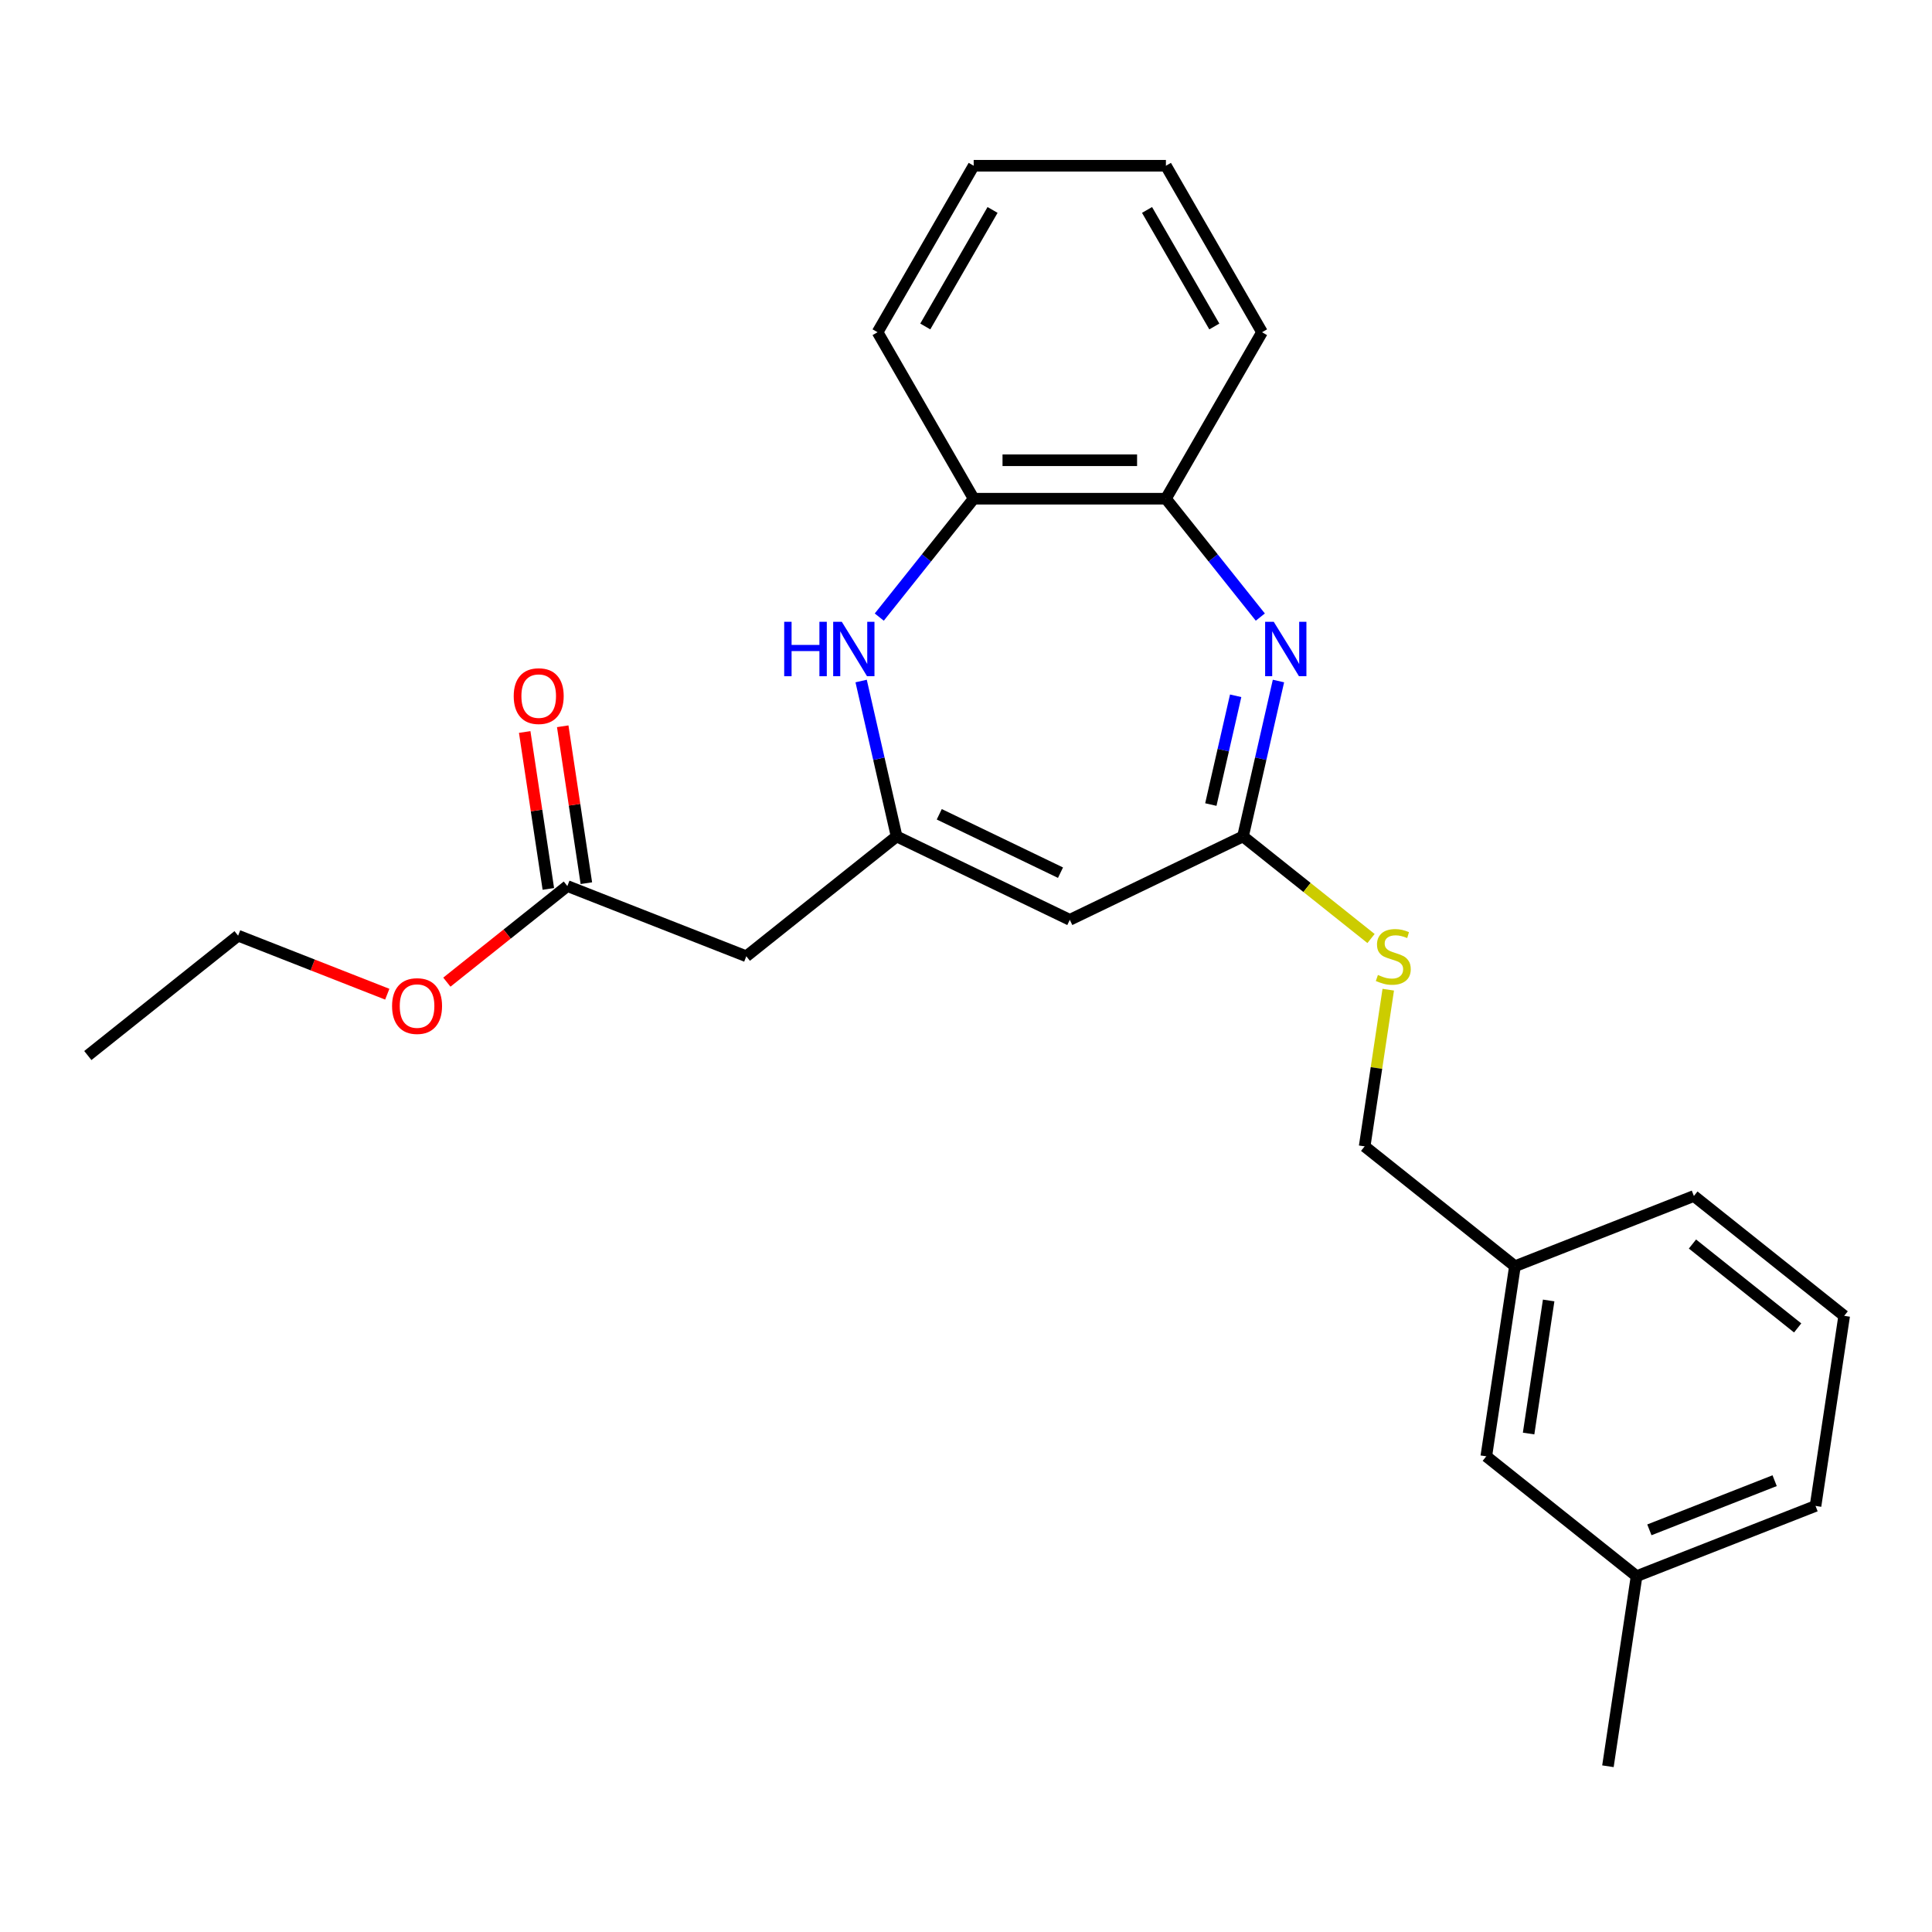 <?xml version='1.0' encoding='iso-8859-1'?>
<svg version='1.1' baseProfile='full'
              xmlns='http://www.w3.org/2000/svg'
                      xmlns:rdkit='http://www.rdkit.org/xml'
                      xmlns:xlink='http://www.w3.org/1999/xlink'
                  xml:space='preserve'
width='1000px' height='1000px' viewBox='0 0 1000 1000'>
<!-- END OF HEADER -->
<rect style='opacity:1.0;fill:#FFFFFF;stroke:none' width='1000' height='1000' x='0' y='0'> </rect>
<path class='bond-2' d='M 661.731,352.499 L 652.552,392.714' style='fill:none;fill-rule:evenodd;stroke:#0000FF;stroke-width:6px;stroke-linecap:butt;stroke-linejoin:miter;stroke-opacity:1' />
<path class='bond-2' d='M 652.552,392.714 L 643.374,432.929' style='fill:none;fill-rule:evenodd;stroke:#000000;stroke-width:6px;stroke-linecap:butt;stroke-linejoin:miter;stroke-opacity:1' />
<path class='bond-2' d='M 639.576,360.136 L 633.151,388.286' style='fill:none;fill-rule:evenodd;stroke:#0000FF;stroke-width:6px;stroke-linecap:butt;stroke-linejoin:miter;stroke-opacity:1' />
<path class='bond-2' d='M 633.151,388.286 L 626.726,416.436' style='fill:none;fill-rule:evenodd;stroke:#000000;stroke-width:6px;stroke-linecap:butt;stroke-linejoin:miter;stroke-opacity:1' />
<path class='bond-5' d='M 652.341,319.403 L 627.909,288.766' style='fill:none;fill-rule:evenodd;stroke:#0000FF;stroke-width:6px;stroke-linecap:butt;stroke-linejoin:miter;stroke-opacity:1' />
<path class='bond-5' d='M 627.909,288.766 L 603.477,258.13' style='fill:none;fill-rule:evenodd;stroke:#000000;stroke-width:6px;stroke-linecap:butt;stroke-linejoin:miter;stroke-opacity:1' />
<path class='bond-0' d='M 464.079,432.929 L 553.726,476.101' style='fill:none;fill-rule:evenodd;stroke:#000000;stroke-width:6px;stroke-linecap:butt;stroke-linejoin:miter;stroke-opacity:1' />
<path class='bond-0' d='M 486.161,421.475 L 548.914,451.695' style='fill:none;fill-rule:evenodd;stroke:#000000;stroke-width:6px;stroke-linecap:butt;stroke-linejoin:miter;stroke-opacity:1' />
<path class='bond-4' d='M 464.079,432.929 L 386.286,494.967' style='fill:none;fill-rule:evenodd;stroke:#000000;stroke-width:6px;stroke-linecap:butt;stroke-linejoin:miter;stroke-opacity:1' />
<path class='bond-25' d='M 464.079,432.929 L 454.9,392.714' style='fill:none;fill-rule:evenodd;stroke:#000000;stroke-width:6px;stroke-linecap:butt;stroke-linejoin:miter;stroke-opacity:1' />
<path class='bond-25' d='M 454.9,392.714 L 445.722,352.499' style='fill:none;fill-rule:evenodd;stroke:#0000FF;stroke-width:6px;stroke-linecap:butt;stroke-linejoin:miter;stroke-opacity:1' />
<path class='bond-1' d='M 553.726,476.101 L 643.374,432.929' style='fill:none;fill-rule:evenodd;stroke:#000000;stroke-width:6px;stroke-linecap:butt;stroke-linejoin:miter;stroke-opacity:1' />
<path class='bond-8' d='M 643.374,432.929 L 676.509,459.353' style='fill:none;fill-rule:evenodd;stroke:#000000;stroke-width:6px;stroke-linecap:butt;stroke-linejoin:miter;stroke-opacity:1' />
<path class='bond-8' d='M 676.509,459.353 L 709.644,485.778' style='fill:none;fill-rule:evenodd;stroke:#CCCC00;stroke-width:6px;stroke-linecap:butt;stroke-linejoin:miter;stroke-opacity:1' />
<path class='bond-3' d='M 455.112,319.403 L 479.544,288.766' style='fill:none;fill-rule:evenodd;stroke:#0000FF;stroke-width:6px;stroke-linecap:butt;stroke-linejoin:miter;stroke-opacity:1' />
<path class='bond-3' d='M 479.544,288.766 L 503.976,258.13' style='fill:none;fill-rule:evenodd;stroke:#000000;stroke-width:6px;stroke-linecap:butt;stroke-linejoin:miter;stroke-opacity:1' />
<path class='bond-7' d='M 386.286,494.967 L 293.663,458.615' style='fill:none;fill-rule:evenodd;stroke:#000000;stroke-width:6px;stroke-linecap:butt;stroke-linejoin:miter;stroke-opacity:1' />
<path class='bond-6' d='M 603.477,258.13 L 503.976,258.13' style='fill:none;fill-rule:evenodd;stroke:#000000;stroke-width:6px;stroke-linecap:butt;stroke-linejoin:miter;stroke-opacity:1' />
<path class='bond-6' d='M 588.552,238.229 L 518.901,238.229' style='fill:none;fill-rule:evenodd;stroke:#000000;stroke-width:6px;stroke-linecap:butt;stroke-linejoin:miter;stroke-opacity:1' />
<path class='bond-15' d='M 603.477,258.13 L 653.227,171.959' style='fill:none;fill-rule:evenodd;stroke:#000000;stroke-width:6px;stroke-linecap:butt;stroke-linejoin:miter;stroke-opacity:1' />
<path class='bond-16' d='M 503.976,258.13 L 454.225,171.959' style='fill:none;fill-rule:evenodd;stroke:#000000;stroke-width:6px;stroke-linecap:butt;stroke-linejoin:miter;stroke-opacity:1' />
<path class='bond-9' d='M 303.502,457.132 L 297.382,416.524' style='fill:none;fill-rule:evenodd;stroke:#000000;stroke-width:6px;stroke-linecap:butt;stroke-linejoin:miter;stroke-opacity:1' />
<path class='bond-9' d='M 297.382,416.524 L 291.261,375.916' style='fill:none;fill-rule:evenodd;stroke:#FF0000;stroke-width:6px;stroke-linecap:butt;stroke-linejoin:miter;stroke-opacity:1' />
<path class='bond-9' d='M 283.824,460.098 L 277.704,419.49' style='fill:none;fill-rule:evenodd;stroke:#000000;stroke-width:6px;stroke-linecap:butt;stroke-linejoin:miter;stroke-opacity:1' />
<path class='bond-9' d='M 277.704,419.49 L 271.583,378.882' style='fill:none;fill-rule:evenodd;stroke:#FF0000;stroke-width:6px;stroke-linecap:butt;stroke-linejoin:miter;stroke-opacity:1' />
<path class='bond-13' d='M 293.663,458.615 L 262.478,483.484' style='fill:none;fill-rule:evenodd;stroke:#000000;stroke-width:6px;stroke-linecap:butt;stroke-linejoin:miter;stroke-opacity:1' />
<path class='bond-13' d='M 262.478,483.484 L 231.293,508.354' style='fill:none;fill-rule:evenodd;stroke:#FF0000;stroke-width:6px;stroke-linecap:butt;stroke-linejoin:miter;stroke-opacity:1' />
<path class='bond-10' d='M 718.56,512.26 L 712.448,552.808' style='fill:none;fill-rule:evenodd;stroke:#CCCC00;stroke-width:6px;stroke-linecap:butt;stroke-linejoin:miter;stroke-opacity:1' />
<path class='bond-10' d='M 712.448,552.808 L 706.337,593.356' style='fill:none;fill-rule:evenodd;stroke:#000000;stroke-width:6px;stroke-linecap:butt;stroke-linejoin:miter;stroke-opacity:1' />
<path class='bond-12' d='M 706.337,593.356 L 784.13,655.394' style='fill:none;fill-rule:evenodd;stroke:#000000;stroke-width:6px;stroke-linecap:butt;stroke-linejoin:miter;stroke-opacity:1' />
<path class='bond-11' d='M 769.3,753.784 L 784.13,655.394' style='fill:none;fill-rule:evenodd;stroke:#000000;stroke-width:6px;stroke-linecap:butt;stroke-linejoin:miter;stroke-opacity:1' />
<path class='bond-11' d='M 791.202,741.991 L 801.583,673.118' style='fill:none;fill-rule:evenodd;stroke:#000000;stroke-width:6px;stroke-linecap:butt;stroke-linejoin:miter;stroke-opacity:1' />
<path class='bond-14' d='M 769.3,753.784 L 847.093,815.821' style='fill:none;fill-rule:evenodd;stroke:#000000;stroke-width:6px;stroke-linecap:butt;stroke-linejoin:miter;stroke-opacity:1' />
<path class='bond-18' d='M 784.13,655.394 L 876.752,619.042' style='fill:none;fill-rule:evenodd;stroke:#000000;stroke-width:6px;stroke-linecap:butt;stroke-linejoin:miter;stroke-opacity:1' />
<path class='bond-20' d='M 200.448,514.6 L 161.848,499.45' style='fill:none;fill-rule:evenodd;stroke:#FF0000;stroke-width:6px;stroke-linecap:butt;stroke-linejoin:miter;stroke-opacity:1' />
<path class='bond-20' d='M 161.848,499.45 L 123.248,484.301' style='fill:none;fill-rule:evenodd;stroke:#000000;stroke-width:6px;stroke-linecap:butt;stroke-linejoin:miter;stroke-opacity:1' />
<path class='bond-21' d='M 847.093,815.821 L 832.263,914.211' style='fill:none;fill-rule:evenodd;stroke:#000000;stroke-width:6px;stroke-linecap:butt;stroke-linejoin:miter;stroke-opacity:1' />
<path class='bond-27' d='M 847.093,815.821 L 939.716,779.47' style='fill:none;fill-rule:evenodd;stroke:#000000;stroke-width:6px;stroke-linecap:butt;stroke-linejoin:miter;stroke-opacity:1' />
<path class='bond-27' d='M 853.716,791.844 L 918.552,766.398' style='fill:none;fill-rule:evenodd;stroke:#000000;stroke-width:6px;stroke-linecap:butt;stroke-linejoin:miter;stroke-opacity:1' />
<path class='bond-24' d='M 653.227,171.959 L 603.477,85.789' style='fill:none;fill-rule:evenodd;stroke:#000000;stroke-width:6px;stroke-linecap:butt;stroke-linejoin:miter;stroke-opacity:1' />
<path class='bond-24' d='M 628.531,168.984 L 593.705,108.665' style='fill:none;fill-rule:evenodd;stroke:#000000;stroke-width:6px;stroke-linecap:butt;stroke-linejoin:miter;stroke-opacity:1' />
<path class='bond-26' d='M 454.225,171.959 L 503.976,85.789' style='fill:none;fill-rule:evenodd;stroke:#000000;stroke-width:6px;stroke-linecap:butt;stroke-linejoin:miter;stroke-opacity:1' />
<path class='bond-26' d='M 478.922,168.984 L 513.747,108.665' style='fill:none;fill-rule:evenodd;stroke:#000000;stroke-width:6px;stroke-linecap:butt;stroke-linejoin:miter;stroke-opacity:1' />
<path class='bond-17' d='M 954.545,681.08 L 876.752,619.042' style='fill:none;fill-rule:evenodd;stroke:#000000;stroke-width:6px;stroke-linecap:butt;stroke-linejoin:miter;stroke-opacity:1' />
<path class='bond-17' d='M 930.469,687.333 L 876.014,643.907' style='fill:none;fill-rule:evenodd;stroke:#000000;stroke-width:6px;stroke-linecap:butt;stroke-linejoin:miter;stroke-opacity:1' />
<path class='bond-19' d='M 954.545,681.08 L 939.716,779.47' style='fill:none;fill-rule:evenodd;stroke:#000000;stroke-width:6px;stroke-linecap:butt;stroke-linejoin:miter;stroke-opacity:1' />
<path class='bond-22' d='M 123.248,484.301 L 45.455,546.339' style='fill:none;fill-rule:evenodd;stroke:#000000;stroke-width:6px;stroke-linecap:butt;stroke-linejoin:miter;stroke-opacity:1' />
<path class='bond-23' d='M 503.976,85.789 L 603.477,85.789' style='fill:none;fill-rule:evenodd;stroke:#000000;stroke-width:6px;stroke-linecap:butt;stroke-linejoin:miter;stroke-opacity:1' />
<path  class='atom-0' d='M 659.286 321.833
L 668.52 336.758
Q 669.435 338.231, 670.908 340.898
Q 672.38 343.564, 672.46 343.723
L 672.46 321.833
L 676.201 321.833
L 676.201 350.012
L 672.34 350.012
L 662.43 333.694
Q 661.276 331.783, 660.042 329.594
Q 658.848 327.405, 658.49 326.729
L 658.49 350.012
L 654.828 350.012
L 654.828 321.833
L 659.286 321.833
' fill='#0000FF'/>
<path  class='atom-4' d='M 405.899 321.833
L 409.72 321.833
L 409.72 333.813
L 424.127 333.813
L 424.127 321.833
L 427.948 321.833
L 427.948 350.012
L 424.127 350.012
L 424.127 336.997
L 409.72 336.997
L 409.72 350.012
L 405.899 350.012
L 405.899 321.833
' fill='#0000FF'/>
<path  class='atom-4' d='M 435.709 321.833
L 444.943 336.758
Q 445.858 338.231, 447.331 340.898
Q 448.804 343.564, 448.883 343.723
L 448.883 321.833
L 452.624 321.833
L 452.624 350.012
L 448.764 350.012
L 438.854 333.694
Q 437.699 331.783, 436.465 329.594
Q 435.271 327.405, 434.913 326.729
L 434.913 350.012
L 431.252 350.012
L 431.252 321.833
L 435.709 321.833
' fill='#0000FF'/>
<path  class='atom-9' d='M 713.206 504.638
Q 713.525 504.758, 714.838 505.315
Q 716.152 505.872, 717.585 506.23
Q 719.057 506.549, 720.49 506.549
Q 723.157 506.549, 724.709 505.275
Q 726.261 503.962, 726.261 501.693
Q 726.261 500.141, 725.465 499.185
Q 724.709 498.23, 723.515 497.713
Q 722.321 497.195, 720.331 496.598
Q 717.823 495.842, 716.311 495.126
Q 714.838 494.409, 713.764 492.897
Q 712.729 491.385, 712.729 488.837
Q 712.729 485.295, 715.117 483.106
Q 717.545 480.917, 722.321 480.917
Q 725.584 480.917, 729.286 482.469
L 728.37 485.534
Q 724.987 484.141, 722.44 484.141
Q 719.694 484.141, 718.182 485.295
Q 716.669 486.41, 716.709 488.36
Q 716.709 489.872, 717.465 490.788
Q 718.261 491.703, 719.376 492.22
Q 720.53 492.738, 722.44 493.335
Q 724.987 494.131, 726.5 494.927
Q 728.012 495.723, 729.087 497.355
Q 730.201 498.947, 730.201 501.693
Q 730.201 505.593, 727.574 507.703
Q 724.987 509.772, 720.649 509.772
Q 718.142 509.772, 716.231 509.215
Q 714.361 508.698, 712.132 507.782
L 713.206 504.638
' fill='#CCCC00'/>
<path  class='atom-10' d='M 265.898 360.305
Q 265.898 353.539, 269.242 349.758
Q 272.585 345.977, 278.833 345.977
Q 285.082 345.977, 288.425 349.758
Q 291.769 353.539, 291.769 360.305
Q 291.769 367.151, 288.386 371.051
Q 285.003 374.912, 278.833 374.912
Q 272.625 374.912, 269.242 371.051
Q 265.898 367.19, 265.898 360.305
M 278.833 371.728
Q 283.132 371.728, 285.44 368.862
Q 287.789 365.957, 287.789 360.305
Q 287.789 354.773, 285.44 351.987
Q 283.132 349.161, 278.833 349.161
Q 274.535 349.161, 272.187 351.947
Q 269.878 354.733, 269.878 360.305
Q 269.878 365.996, 272.187 368.862
Q 274.535 371.728, 278.833 371.728
' fill='#FF0000'/>
<path  class='atom-14' d='M 202.935 520.732
Q 202.935 513.966, 206.278 510.185
Q 209.622 506.404, 215.87 506.404
Q 222.119 506.404, 225.462 510.185
Q 228.805 513.966, 228.805 520.732
Q 228.805 527.578, 225.422 531.478
Q 222.039 535.339, 215.87 535.339
Q 209.661 535.339, 206.278 531.478
Q 202.935 527.618, 202.935 520.732
M 215.87 532.155
Q 220.169 532.155, 222.477 529.289
Q 224.825 526.384, 224.825 520.732
Q 224.825 515.2, 222.477 512.414
Q 220.169 509.588, 215.87 509.588
Q 211.572 509.588, 209.224 512.374
Q 206.915 515.16, 206.915 520.732
Q 206.915 526.424, 209.224 529.289
Q 211.572 532.155, 215.87 532.155
' fill='#FF0000'/>
</svg>
